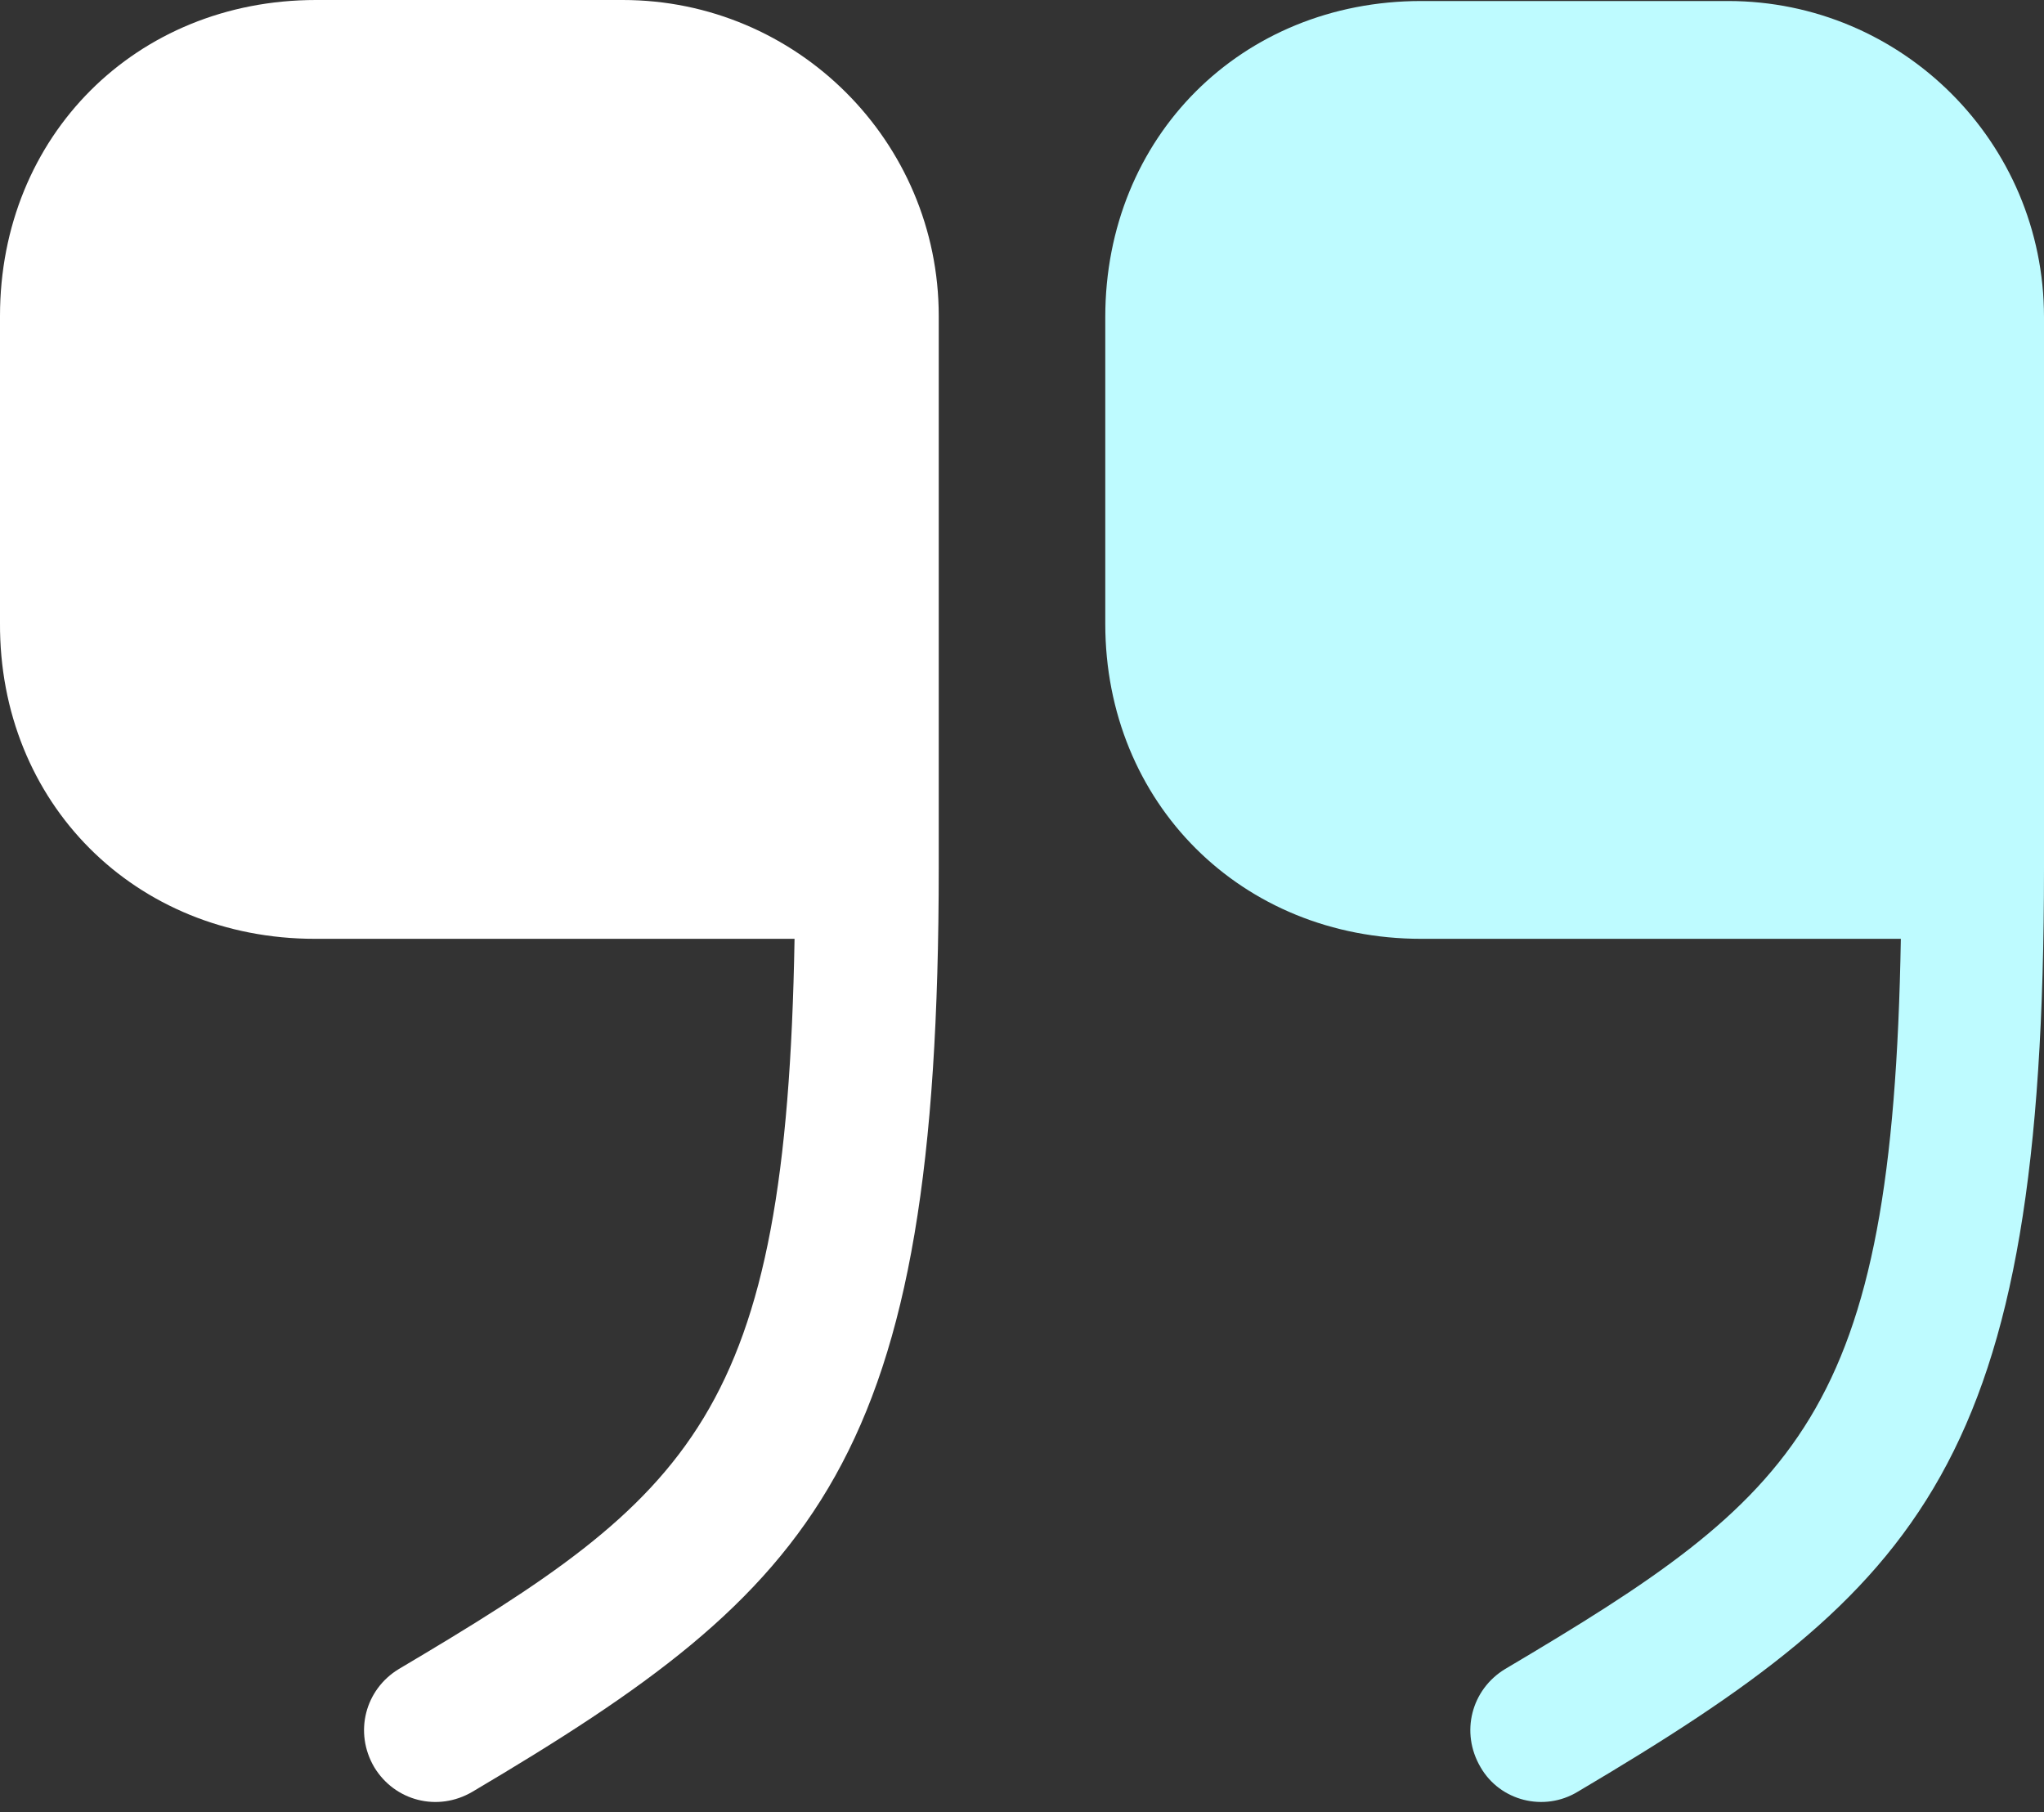 <svg width="97" height="86" viewBox="0 0 97 86" fill="none" xmlns="http://www.w3.org/2000/svg">
<rect x="0" y="0" width="97" height="86" fill="#333333" stroke="none"/>
<g id="&#240;&#159;&#166;&#134; icon &#34;quote up&#34;">
<g id="Group">
<path id="Vector" d="M67.447 44.548L90.206 44.548C89.818 67.21 85.353 70.947 71.426 79.197C69.825 80.167 69.291 82.205 70.261 83.855C71.183 85.457 73.27 85.99 74.871 85.02C91.274 75.314 97 69.394 97 41.2L97 15.043C97 6.745 90.255 0.048 82.005 0.048L67.447 0.048C58.906 0.048 52.452 6.503 52.452 15.043L52.452 29.602C52.452 38.094 58.906 44.548 67.447 44.548Z" fill="#BEFBFF"/>
<path id="Vector_2" d="M14.947 44.548L37.706 44.548C37.318 67.211 32.853 70.947 18.926 79.197C17.325 80.167 16.791 82.206 17.761 83.856C18.732 85.457 20.77 85.991 22.42 85.02C38.822 75.315 44.549 69.394 44.549 41.151L44.549 14.995C44.549 6.697 37.803 0 29.554 0L14.995 0C6.454 0 0 6.454 0 14.995L0 29.553C-0.048 38.094 6.406 44.548 14.947 44.548Z" fill="white"/>
</g>
</g>
</svg>
